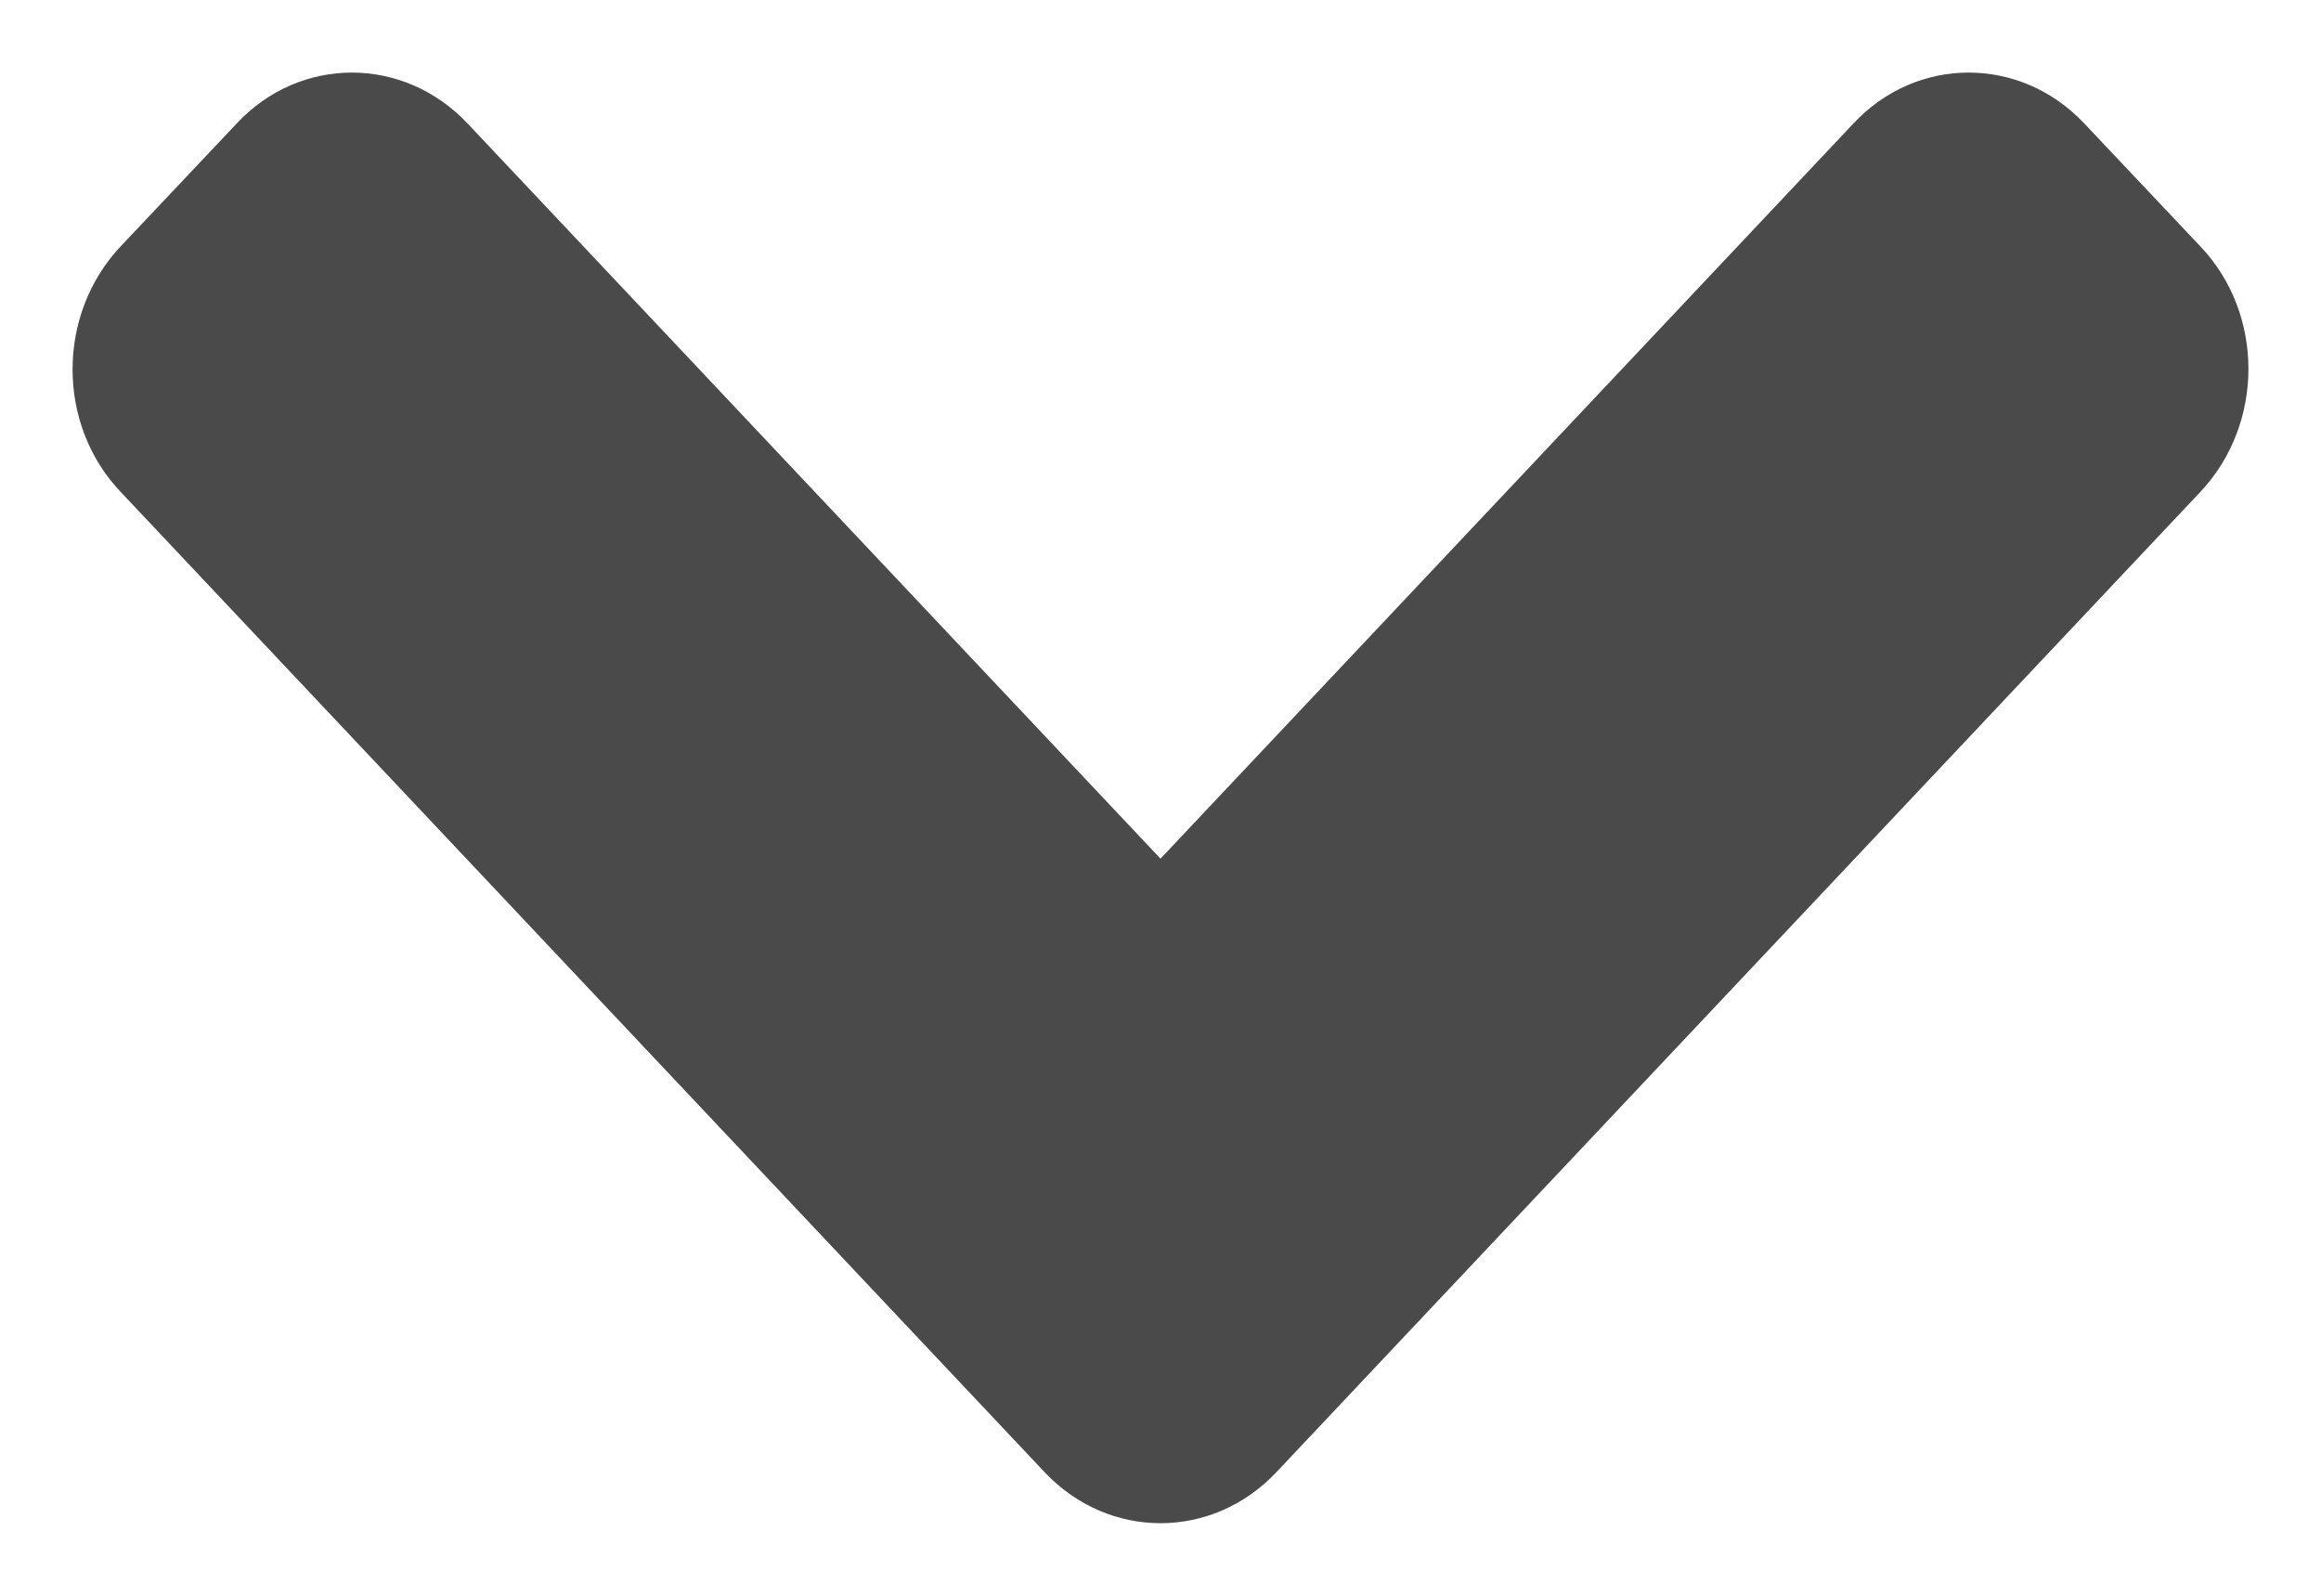 <svg xmlns="http://www.w3.org/2000/svg" width="16" height="11" viewBox="0 0 16 11">
  <path fill="#4A4A4A" d="M1267.648,314.701 L1260.89,308.331 C1260.421,307.89 1259.663,307.89 1259.199,308.331 L1258.352,309.131 C1257.883,309.572 1257.883,310.287 1258.352,310.724 L1263.419,315.5 L1258.352,320.276 C1257.883,320.718 1257.883,321.432 1258.352,321.869 L1259.199,322.669 C1259.668,323.11 1260.426,323.11 1260.89,322.669 L1267.648,316.299 C1268.117,315.857 1268.117,315.143 1267.648,314.701 Z" transform="rotate(90 790.5 -467)"/>
</svg>
